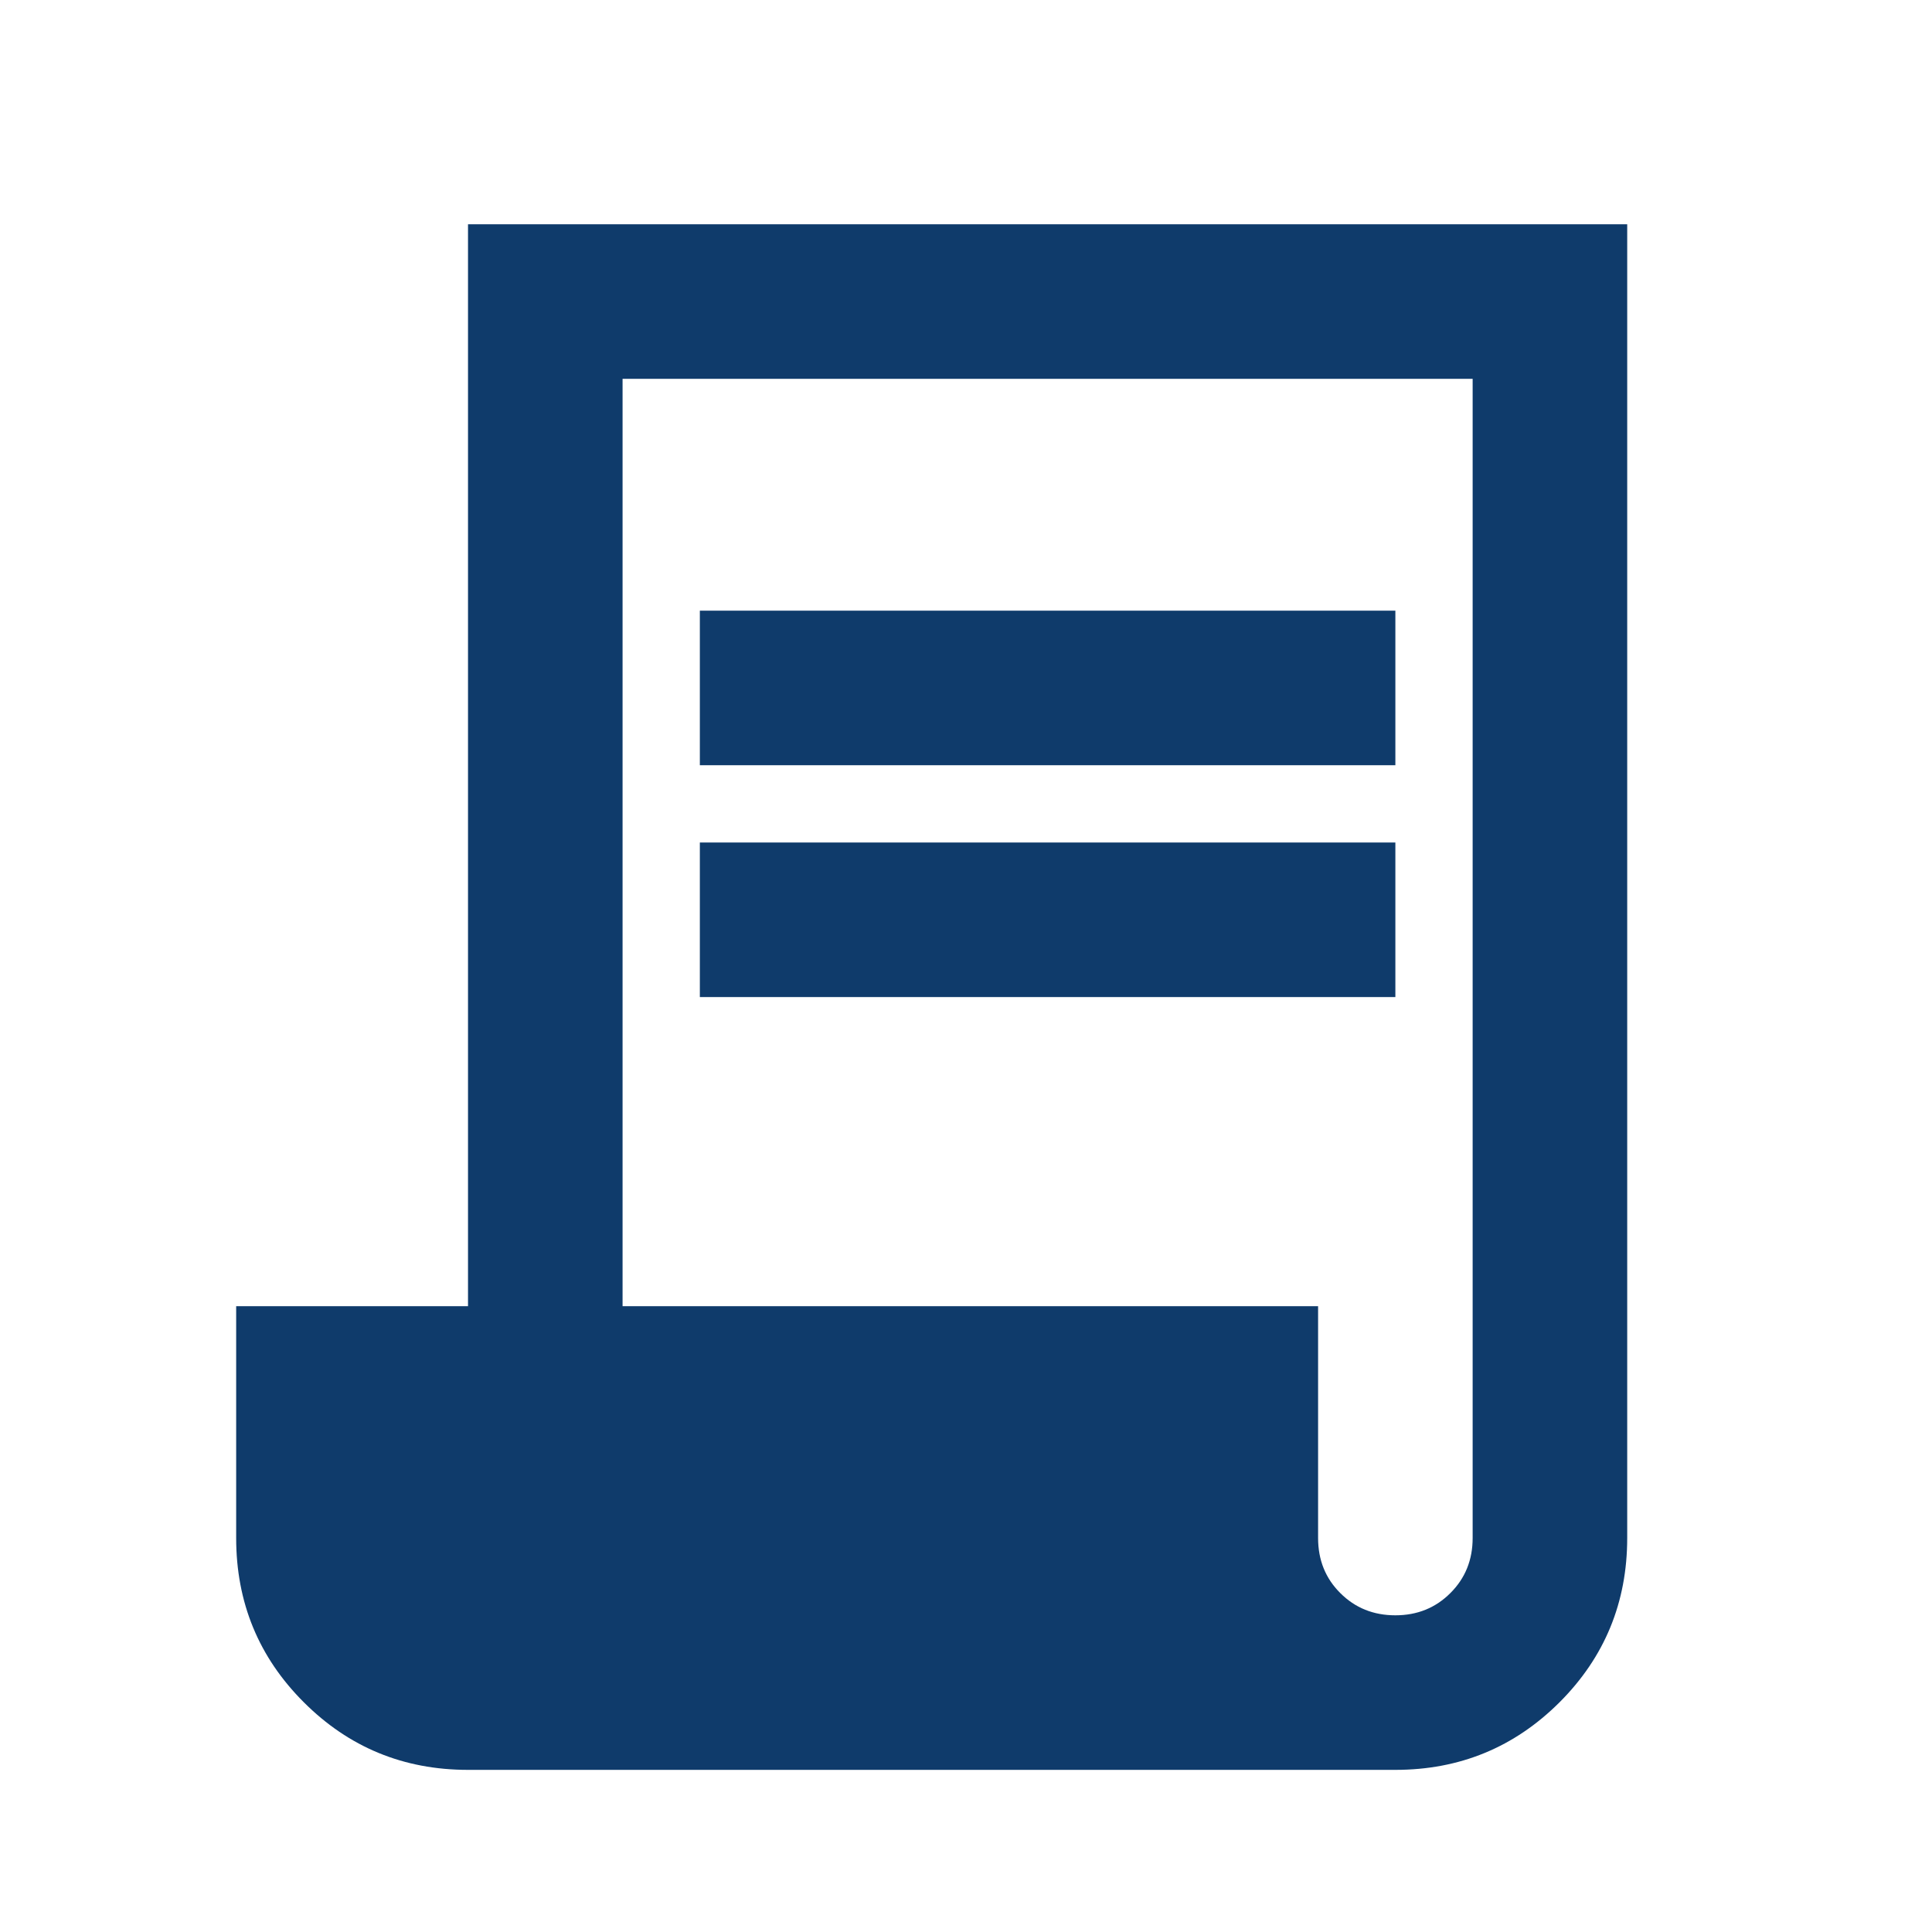 <svg width="25" height="25" viewBox="0 0 25 25" fill="none" xmlns="http://www.w3.org/2000/svg">
<path d="M6.056 22.902C5.222 22.902 4.514 22.61 3.931 22.027C3.347 21.444 3.056 20.735 3.056 19.902V16.902H6.056V2.902H21.056V19.902C21.056 20.735 20.764 21.444 20.181 22.027C19.597 22.61 18.889 22.902 18.056 22.902H6.056ZM18.056 20.902C18.339 20.902 18.576 20.806 18.768 20.614C18.96 20.423 19.056 20.185 19.056 19.902V4.902H8.056V16.902H17.056V19.902C17.056 20.185 17.151 20.423 17.343 20.614C17.535 20.806 17.772 20.902 18.056 20.902ZM9.056 9.902V7.902H18.056V9.902H9.056ZM9.056 12.902V10.902H18.056V12.902H9.056Z" fill="#0F3B6B"/>
</svg>
